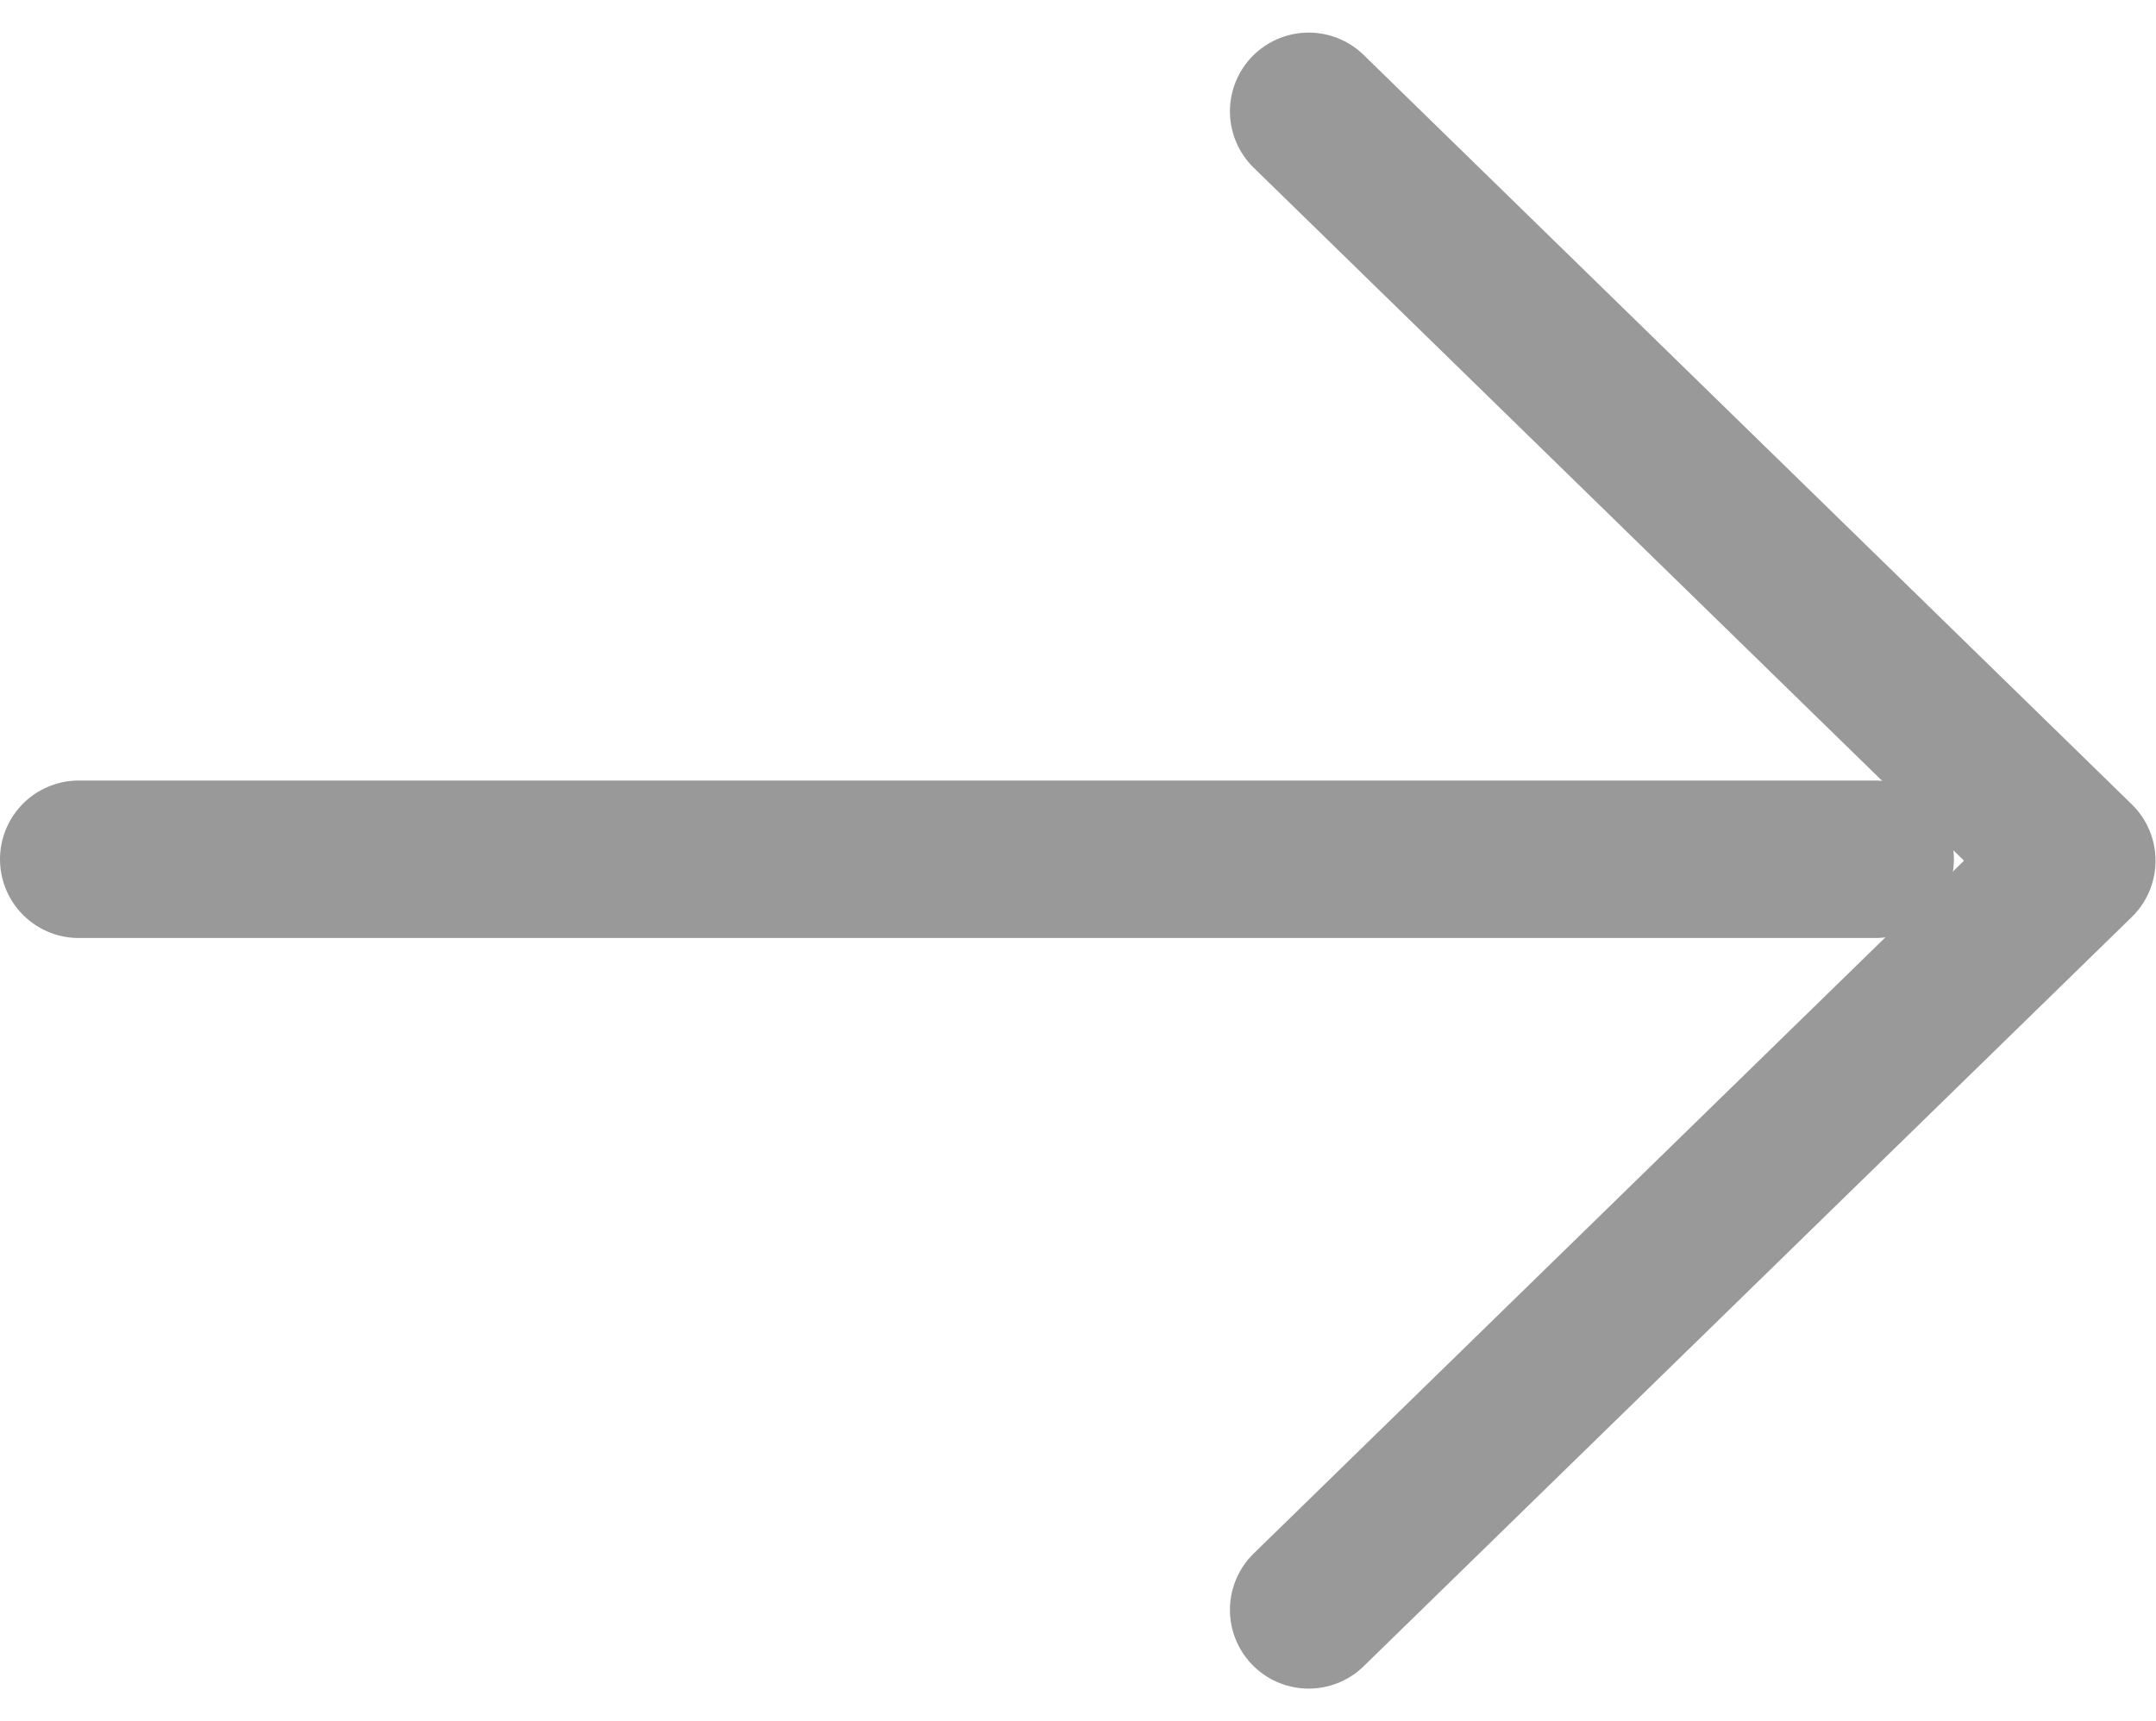 <svg xmlns="http://www.w3.org/2000/svg" width="13.687" height="10.929" viewBox="0 0 13.687 10.929">
    <g>
        <g opacity="0.4">
            <g fill="none" stroke="#000" stroke-linecap="round">
                <path d="M0 0L11.404 0" transform="translate(0.5 0.707) translate(-303.752 -492.691) translate(303.752 492.691) translate(0 4.749)"/>
                <path stroke-linejoin="round" d="M440.7 5593.292l4.876 4.758-4.876 4.757" transform="translate(0.5 0.707) translate(-303.752 -492.691) translate(303.752 492.691) translate(-432.892 -5593.292)"/>
            </g>
        </g>
    </g>
</svg>
